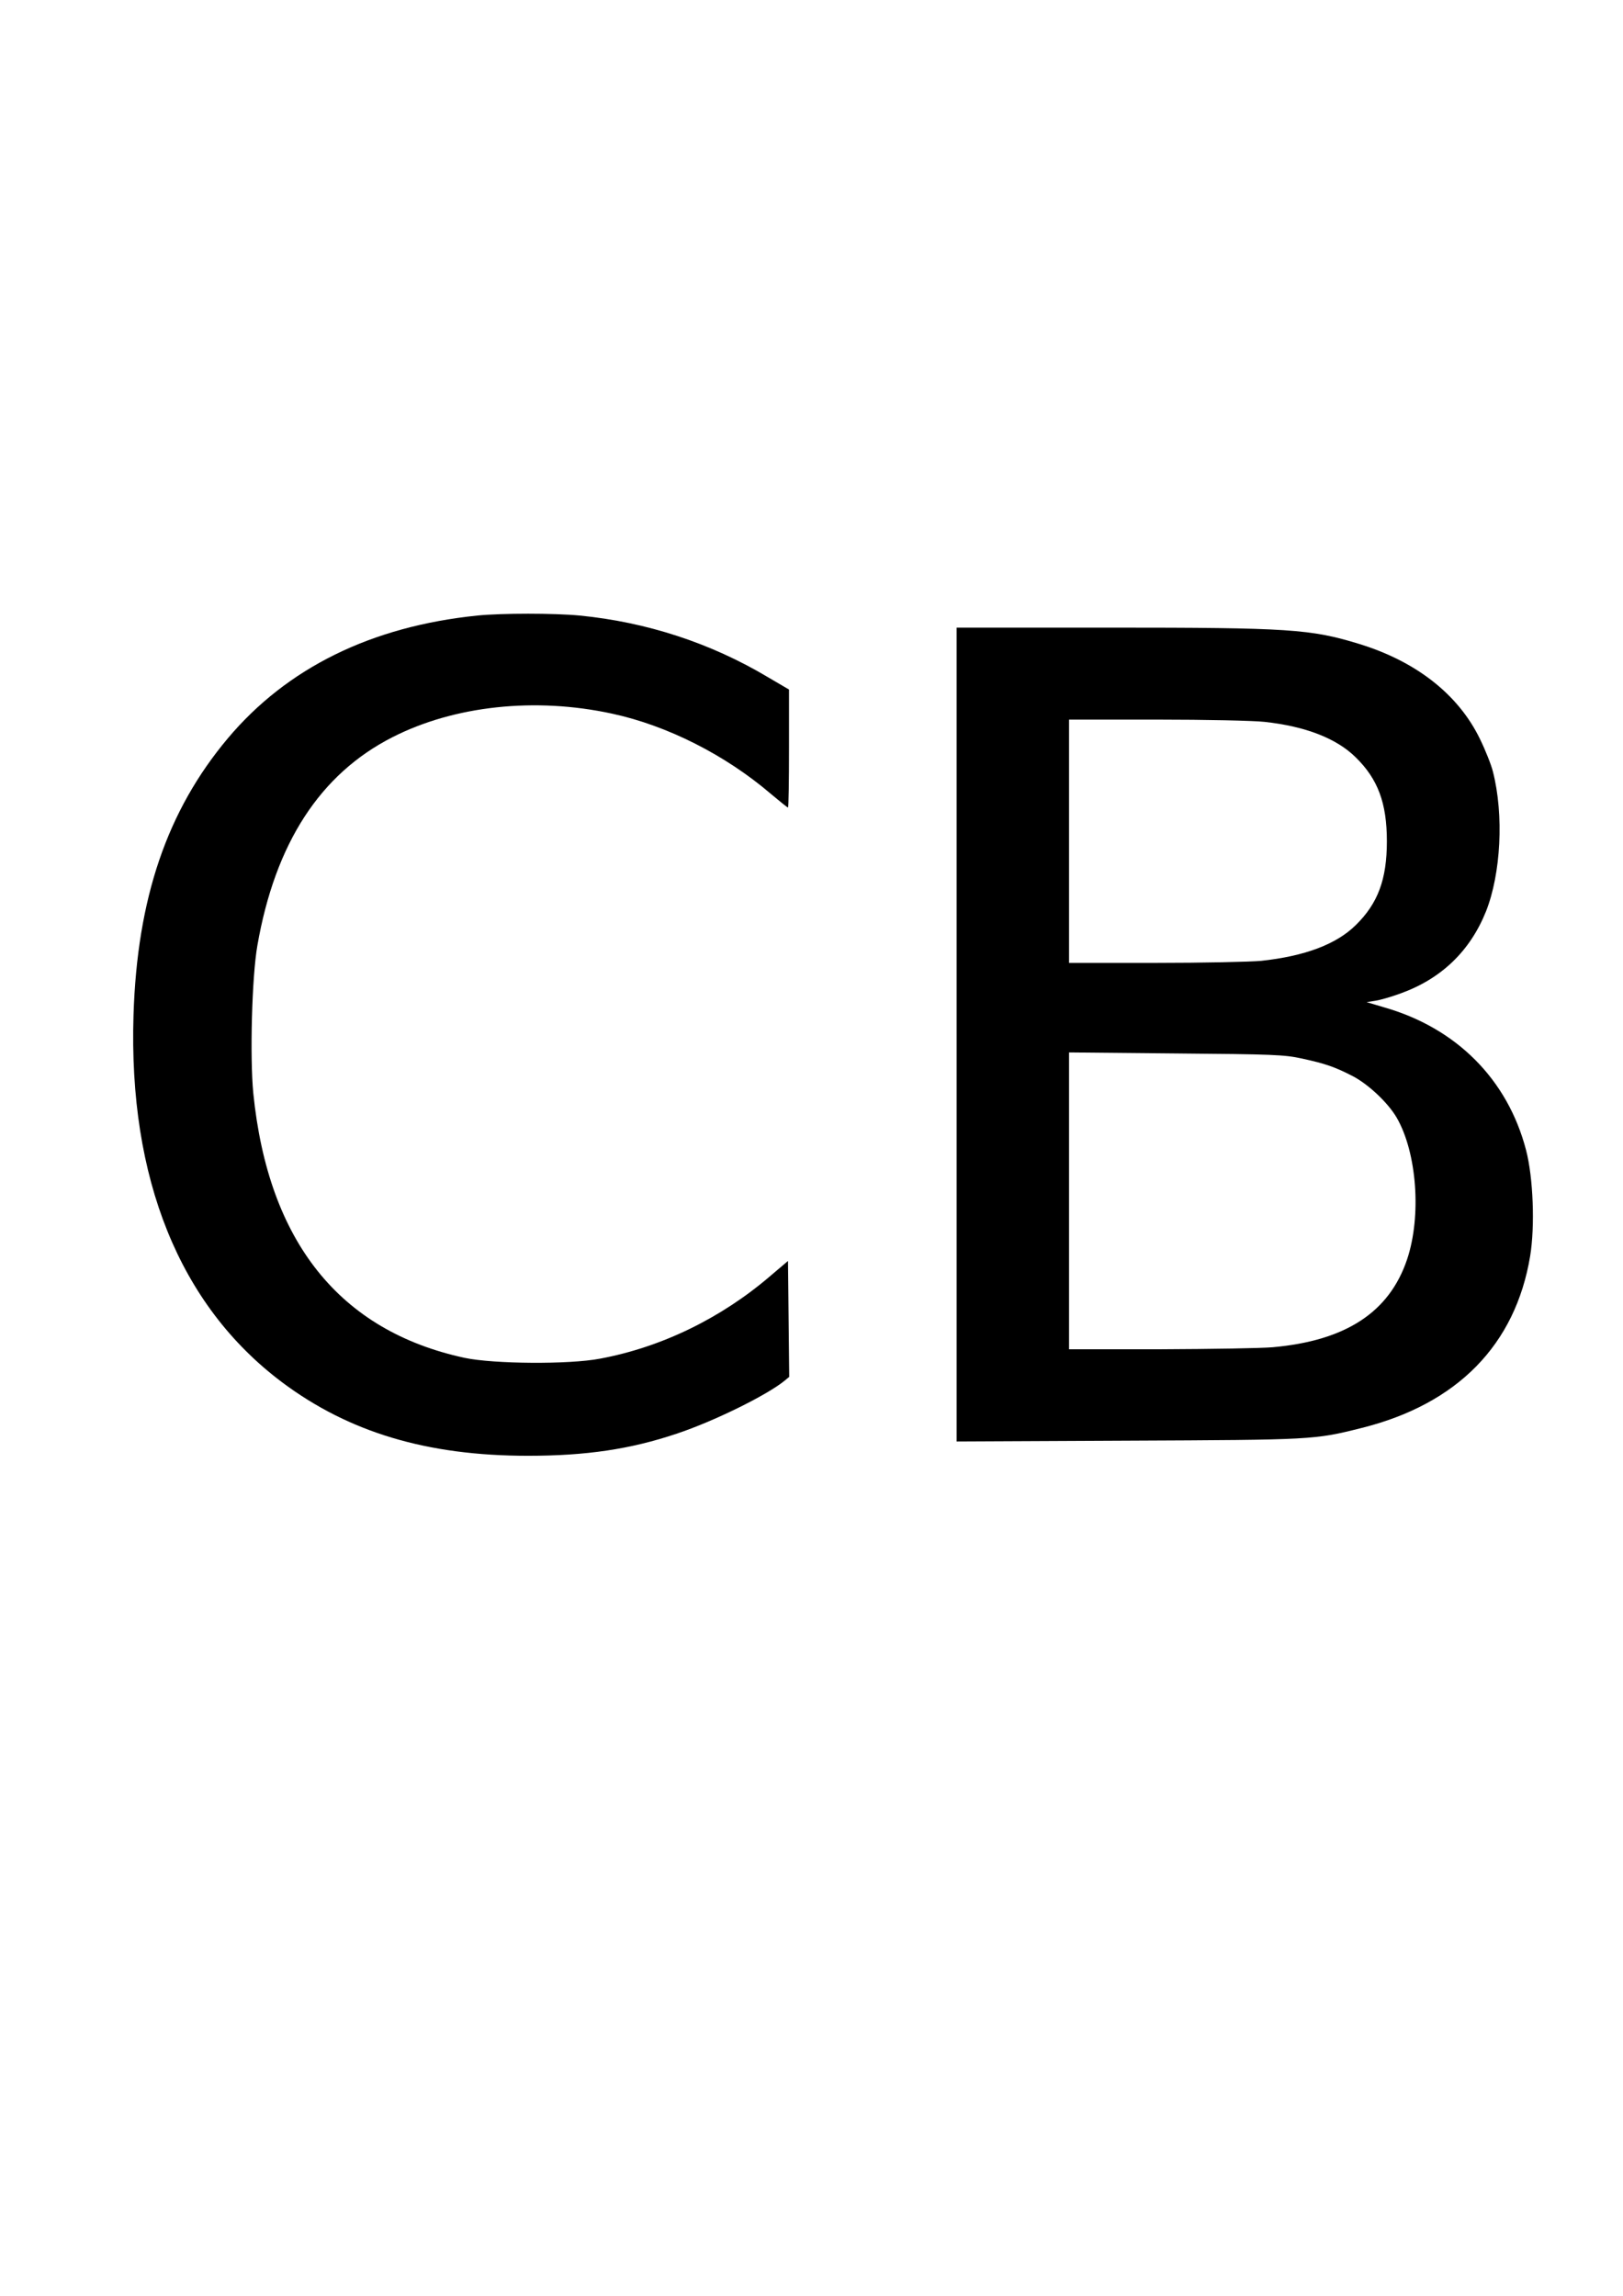 <?xml version="1.0" encoding="UTF-8" standalone="yes"?>
<svg version="1.0" xmlns="http://www.w3.org/2000/svg" width="210mm" height="297mm" viewBox="0 0 794 1123" preserveAspectRatio="xMidYMid meet">
  <g transform="translate(0,1123) scale(0.1,-0.1)" fill="#000000" stroke="none">
    <path d="M2335 8219 c-519 -53 -931 -256 -1221 -601 -297 -354 -443 -782 -461
-1353 -25 -800 225 -1419 725 -1795 328 -246 710 -361 1205 -361 284 0 501 32
727 108 181 60 441 188 528 259 l23 19 -3 284 -3 283 -86 -73 c-241 -207 -533
-349 -834 -405 -152 -29 -520 -26 -662 4 -612 132 -961 569 -1034 1295 -17
177 -7 569 20 722 87 500 307 839 661 1019 302 154 698 197 1075 115 269 -58
554 -202 777 -393 43 -36 80 -66 83 -66 3 0 5 130 5 288 l0 289 -104 61 c-280
167 -593 269 -920 301 -124 12 -382 12 -501 0z"/>
    <path d="M4680 6169 l0 -1990 838 4 c906 4 912 4 1143 62 469 117 753 407 825
841 24 147 15 384 -20 518 -90 346 -341 598 -696 699 l-84 25 44 7 c25 4 80
20 123 36 199 72 339 207 417 401 73 185 88 471 34 683 -8 33 -37 106 -64 161
-105 216 -310 378 -590 464 -238 73 -342 80 -1221 80 l-749 0 0 -1991z m1506
1530 c202 -22 353 -81 447 -174 108 -106 152 -223 152 -410 0 -187 -44 -304
-152 -410 -95 -94 -249 -152 -463 -175 -52 -5 -285 -10 -517 -10 l-423 0 0
595 0 595 430 0 c239 0 473 -5 526 -11z m184 -1647 c115 -25 161 -41 250 -87
77 -41 171 -130 213 -202 99 -171 122 -481 51 -693 -87 -259 -300 -398 -657
-430 -56 -5 -303 -9 -549 -10 l-448 0 0 726 0 726 523 -5 c478 -4 530 -6 617
-25z"/>
  </g>
</svg>